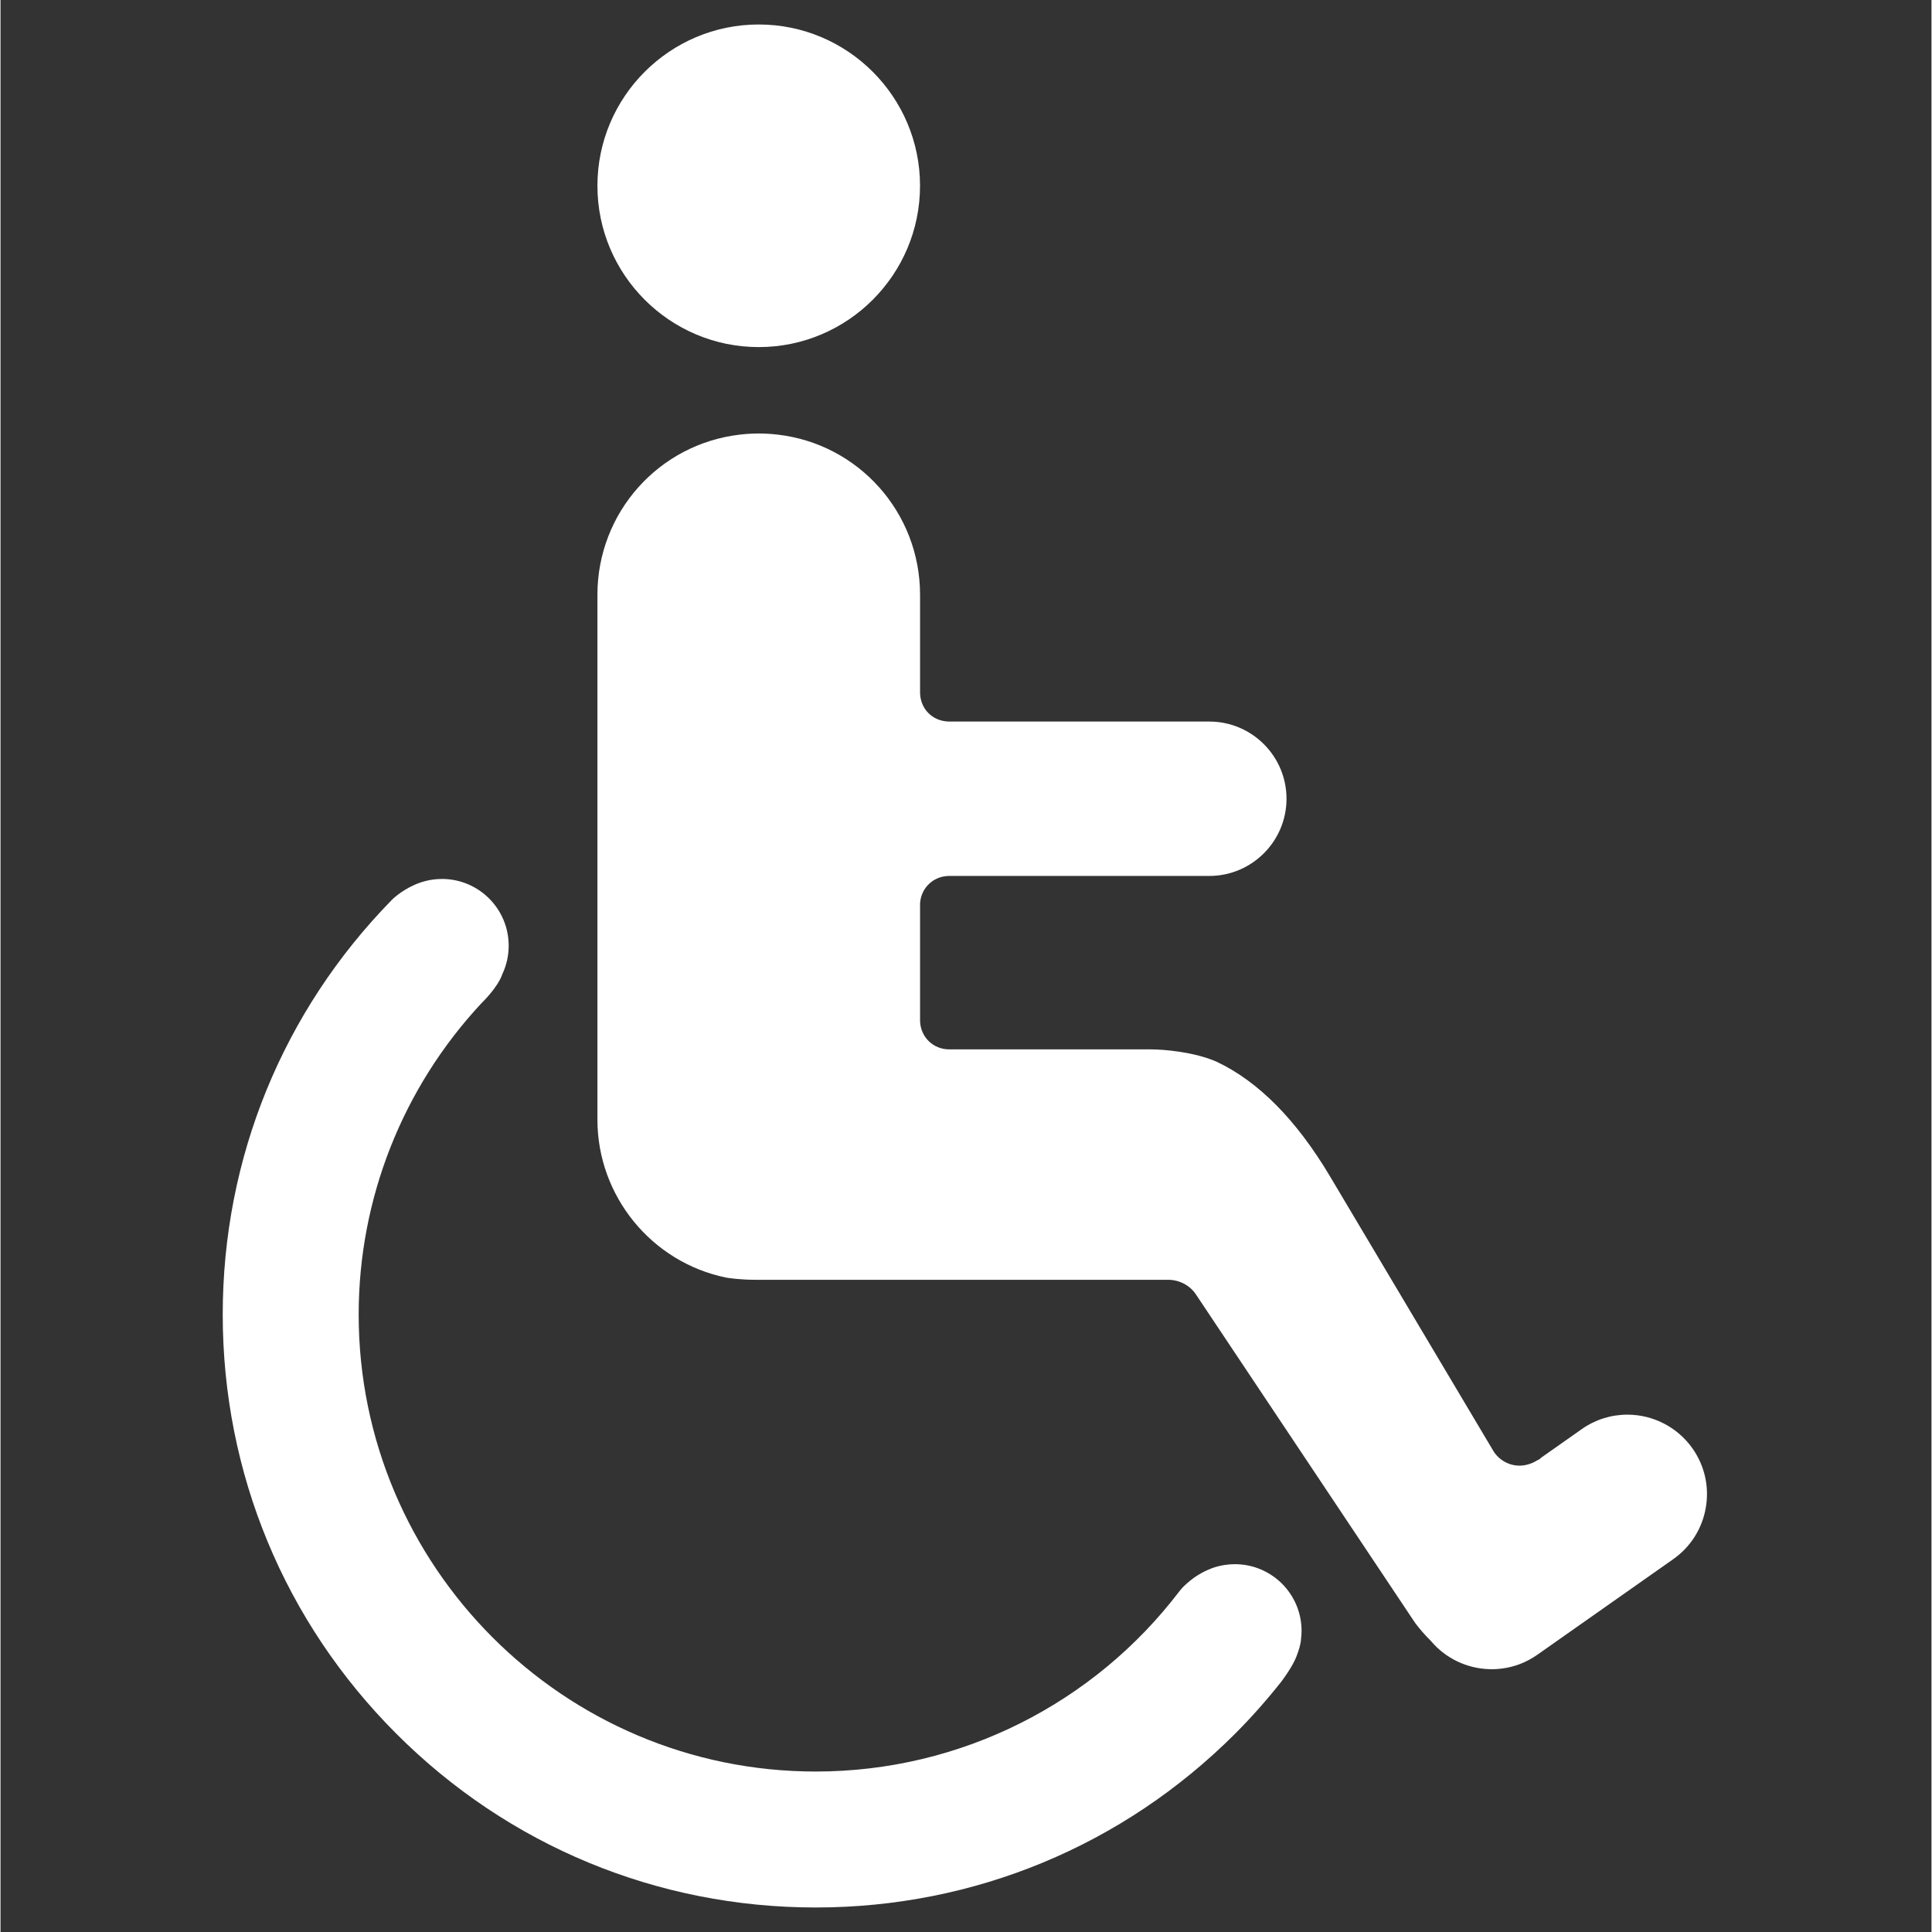 <svg xmlns="http://www.w3.org/2000/svg" xmlns:xlink="http://www.w3.org/1999/xlink" width="300" zoomAndPan="magnify" viewBox="0 0 224.88 225" height="300" preserveAspectRatio="xMidYMid meet" version="1.0"><rect x="0" y="0" width="224.88" height="225" fill="#333333" stroke="none"/><defs><clipPath id="54ee416595"><path d="M 69 2.84 L 108 2.84 L 108 41 L 69 41 Z M 69 2.84 " clip-rule="nonzero"/></clipPath><clipPath id="51c47580e2"><path d="M 25.867 102 L 152 102 L 152 222.473 L 25.867 222.473 Z M 25.867 102 " clip-rule="nonzero"/></clipPath></defs><path fill="#ffffff" d="M 139.211 150.738 L 164.742 189 C 165.262 189.695 165.855 190.379 166.461 190.98 L 166.625 191.156 C 168.316 193.145 170.797 194.324 173.422 194.391 L 173.5 194.395 C 173.578 194.395 173.652 194.395 173.727 194.395 L 173.855 194.395 C 173.98 194.391 174.094 194.387 174.211 194.379 L 174.309 194.371 C 174.367 194.367 174.414 194.363 174.461 194.359 L 174.602 194.344 C 174.645 194.34 174.691 194.336 174.734 194.332 L 174.809 194.324 C 176.324 194.137 177.73 193.59 178.984 192.707 L 194.801 181.582 C 196.824 180.16 198.172 178.031 198.594 175.598 C 199.02 173.16 198.469 170.703 197.047 168.684 C 195.312 166.219 192.477 164.75 189.465 164.75 C 187.555 164.75 185.715 165.332 184.145 166.438 L 179.395 169.781 L 179.246 169.93 L 178.98 170.062 C 178.16 170.574 177.406 170.688 176.898 170.688 C 175.676 170.688 174.52 170.043 173.871 169.004 L 173.84 168.953 C 168.172 159.418 160.297 146.18 154.836 137.004 C 150.918 130.418 146.473 125.926 141.621 123.648 C 139.062 122.516 135.512 122.211 133.992 122.211 L 110.496 122.211 C 108.645 122.211 107.18 120.816 107.094 118.973 L 107.09 118.84 L 107.09 105.211 L 107.102 105.082 C 107.258 103.387 108.613 102.098 110.316 102.016 L 110.449 102.012 L 140.773 102.012 C 145.734 102.012 149.766 97.977 149.766 93.02 C 149.766 88.062 145.734 84.031 140.773 84.031 L 110.406 84.031 L 110.352 84.027 C 108.547 83.957 107.176 82.598 107.094 80.789 L 107.09 80.664 L 107.09 69.27 C 107.09 59.699 99.945 51.691 90.461 50.609 L 90.379 50.602 C 89.672 50.523 88.973 50.484 88.301 50.484 C 87.629 50.484 86.934 50.523 86.223 50.602 L 86.117 50.613 C 76.645 51.707 69.516 59.711 69.516 69.266 L 69.516 130.395 C 69.516 139.281 75.816 147.012 84.508 148.789 C 84.852 148.848 86.18 149.043 87.875 149.043 L 136.02 149.043 C 137.324 149.066 138.516 149.699 139.211 150.738 Z M 139.211 150.738 " fill-opacity="1" fill-rule="nonzero"/><g clip-path="url(#54ee416595)"><path fill="#ffffff" d="M 88.301 2.852 C 77.945 2.852 69.516 11.277 69.516 21.637 C 69.516 31.992 77.945 40.422 88.301 40.422 C 98.66 40.422 107.086 31.992 107.086 21.637 C 107.086 11.277 98.66 2.852 88.301 2.852 Z M 88.301 2.852 " fill-opacity="1" fill-rule="nonzero"/></g><g clip-path="url(#51c47580e2)"><path fill="#ffffff" d="M 150.707 193.402 C 150.738 193.336 150.77 193.266 150.801 193.199 C 150.824 193.148 150.844 193.094 150.867 193.043 C 150.887 192.992 150.906 192.941 150.93 192.891 C 151 192.723 151.062 192.551 151.121 192.371 C 151.172 192.23 151.219 192.082 151.258 191.938 C 151.258 191.934 151.262 191.93 151.262 191.93 C 151.355 191.594 151.426 191.258 151.457 190.93 C 151.461 190.906 151.457 190.887 151.457 190.867 C 151.496 190.559 151.52 190.25 151.52 189.934 C 151.52 185.641 148.043 182.164 143.75 182.164 C 143.344 182.164 142.949 182.195 142.559 182.258 C 142.543 182.258 142.527 182.258 142.508 182.262 C 142.5 182.262 142.492 182.266 142.484 182.266 C 142.371 182.285 142.262 182.309 142.148 182.332 C 142.027 182.355 141.91 182.383 141.789 182.414 C 141.715 182.434 141.637 182.453 141.562 182.477 C 141.508 182.492 141.453 182.512 141.398 182.527 C 141.289 182.562 141.18 182.602 141.07 182.641 C 141.047 182.648 141.02 182.66 140.996 182.668 C 140.867 182.715 140.742 182.77 140.621 182.824 C 140.598 182.832 140.578 182.84 140.559 182.852 C 140.469 182.891 140.379 182.934 140.289 182.977 C 139.777 183.227 139.324 183.508 138.945 183.773 C 137.684 184.719 137.289 185.328 137.289 185.328 L 137.281 185.332 C 127.406 198.305 111.891 206.312 94.938 206.312 C 65.59 206.312 41.711 182.438 41.711 153.09 C 41.711 139.562 46.859 126.656 55.996 116.848 C 55.996 116.848 57.91 115.031 58.457 113.414 C 58.922 112.418 59.18 111.305 59.18 110.133 C 59.18 105.844 55.699 102.363 51.41 102.363 C 51.234 102.363 51.066 102.371 50.895 102.383 C 50.809 102.387 50.723 102.395 50.637 102.402 C 50.535 102.414 50.438 102.426 50.34 102.438 C 50.238 102.453 50.137 102.469 50.039 102.484 C 49.906 102.508 49.777 102.535 49.648 102.566 C 49.602 102.578 49.555 102.59 49.508 102.602 C 49.355 102.637 49.203 102.68 49.055 102.727 C 49.043 102.73 49.035 102.734 49.023 102.738 C 48.859 102.789 48.699 102.848 48.539 102.91 C 48.473 102.938 48.406 102.969 48.34 102.996 C 48.289 103.016 48.234 103.039 48.184 103.062 C 46.551 103.789 45.559 104.816 45.559 104.816 C 32.863 117.793 25.879 134.902 25.879 153.09 C 25.879 171.535 33.062 188.875 46.105 201.918 C 59.148 214.965 76.492 222.145 94.938 222.145 C 113.383 222.145 130.723 214.961 143.77 201.918 C 145.684 200.004 147.469 197.98 149.141 195.871 C 149.555 195.316 150.258 194.332 150.707 193.402 Z M 150.707 193.402 " fill-opacity="1" fill-rule="nonzero"/></g></svg>